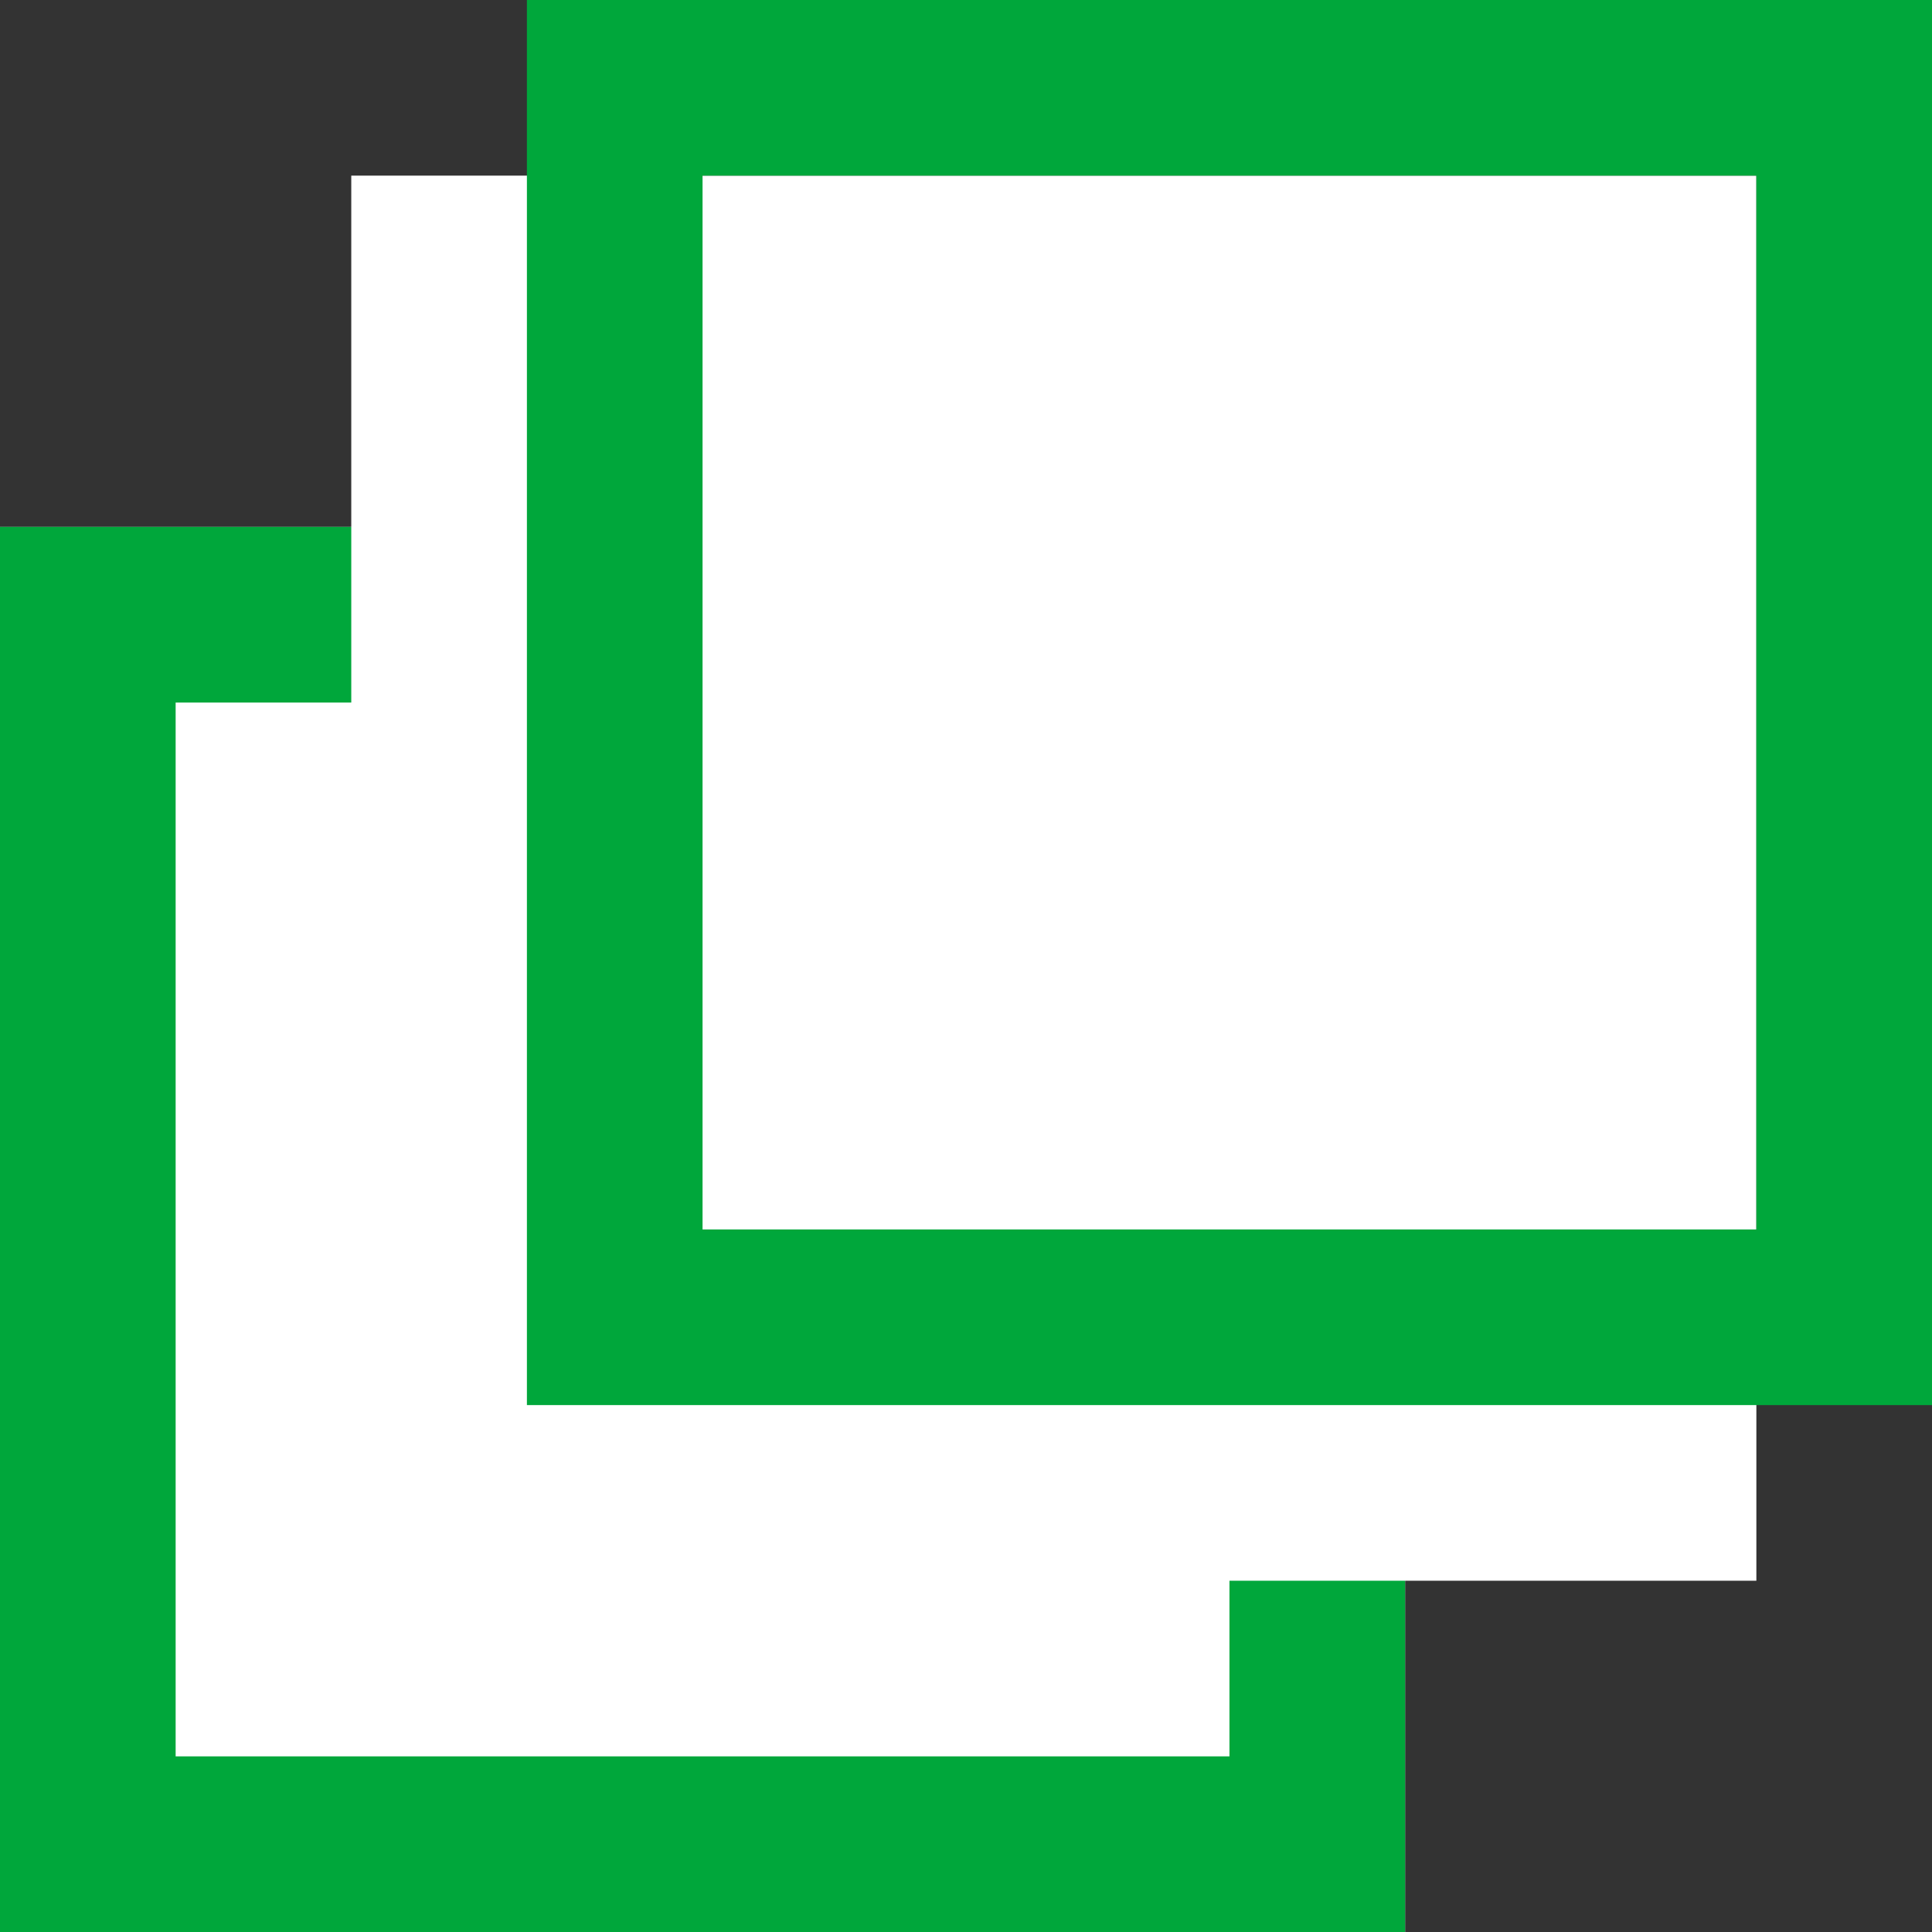 <svg xmlns="http://www.w3.org/2000/svg" width="11" height="11" viewBox="0 0 11 11">
  <rect x="0" y="0" width="11" height="11" fill="#333333" stroke="none"/>
  <g id="グループ_859" data-name="グループ 859" transform="translate(-500 -671)">
    <g id="長方形_3" data-name="長方形 3" transform="translate(500 674)" fill="#fff" stroke="#00a73b" stroke-width="1">
      <rect width="8" height="8" stroke="none"/>
      <rect x="0.5" y="0.5" width="7" height="7" fill="none"/>
    </g>
    <rect id="長方形_2" data-name="長方形 2" width="8" height="8" transform="translate(502 672)" fill="#fff"/>
    <g id="長方形_4" data-name="長方形 4" transform="translate(503 671)" fill="none" stroke="#00a73b" stroke-width="1">
      <rect width="8" height="8" stroke="none"/>
      <rect x="0.5" y="0.5" width="7" height="7" fill="none"/>
    </g>
  </g>
</svg>
